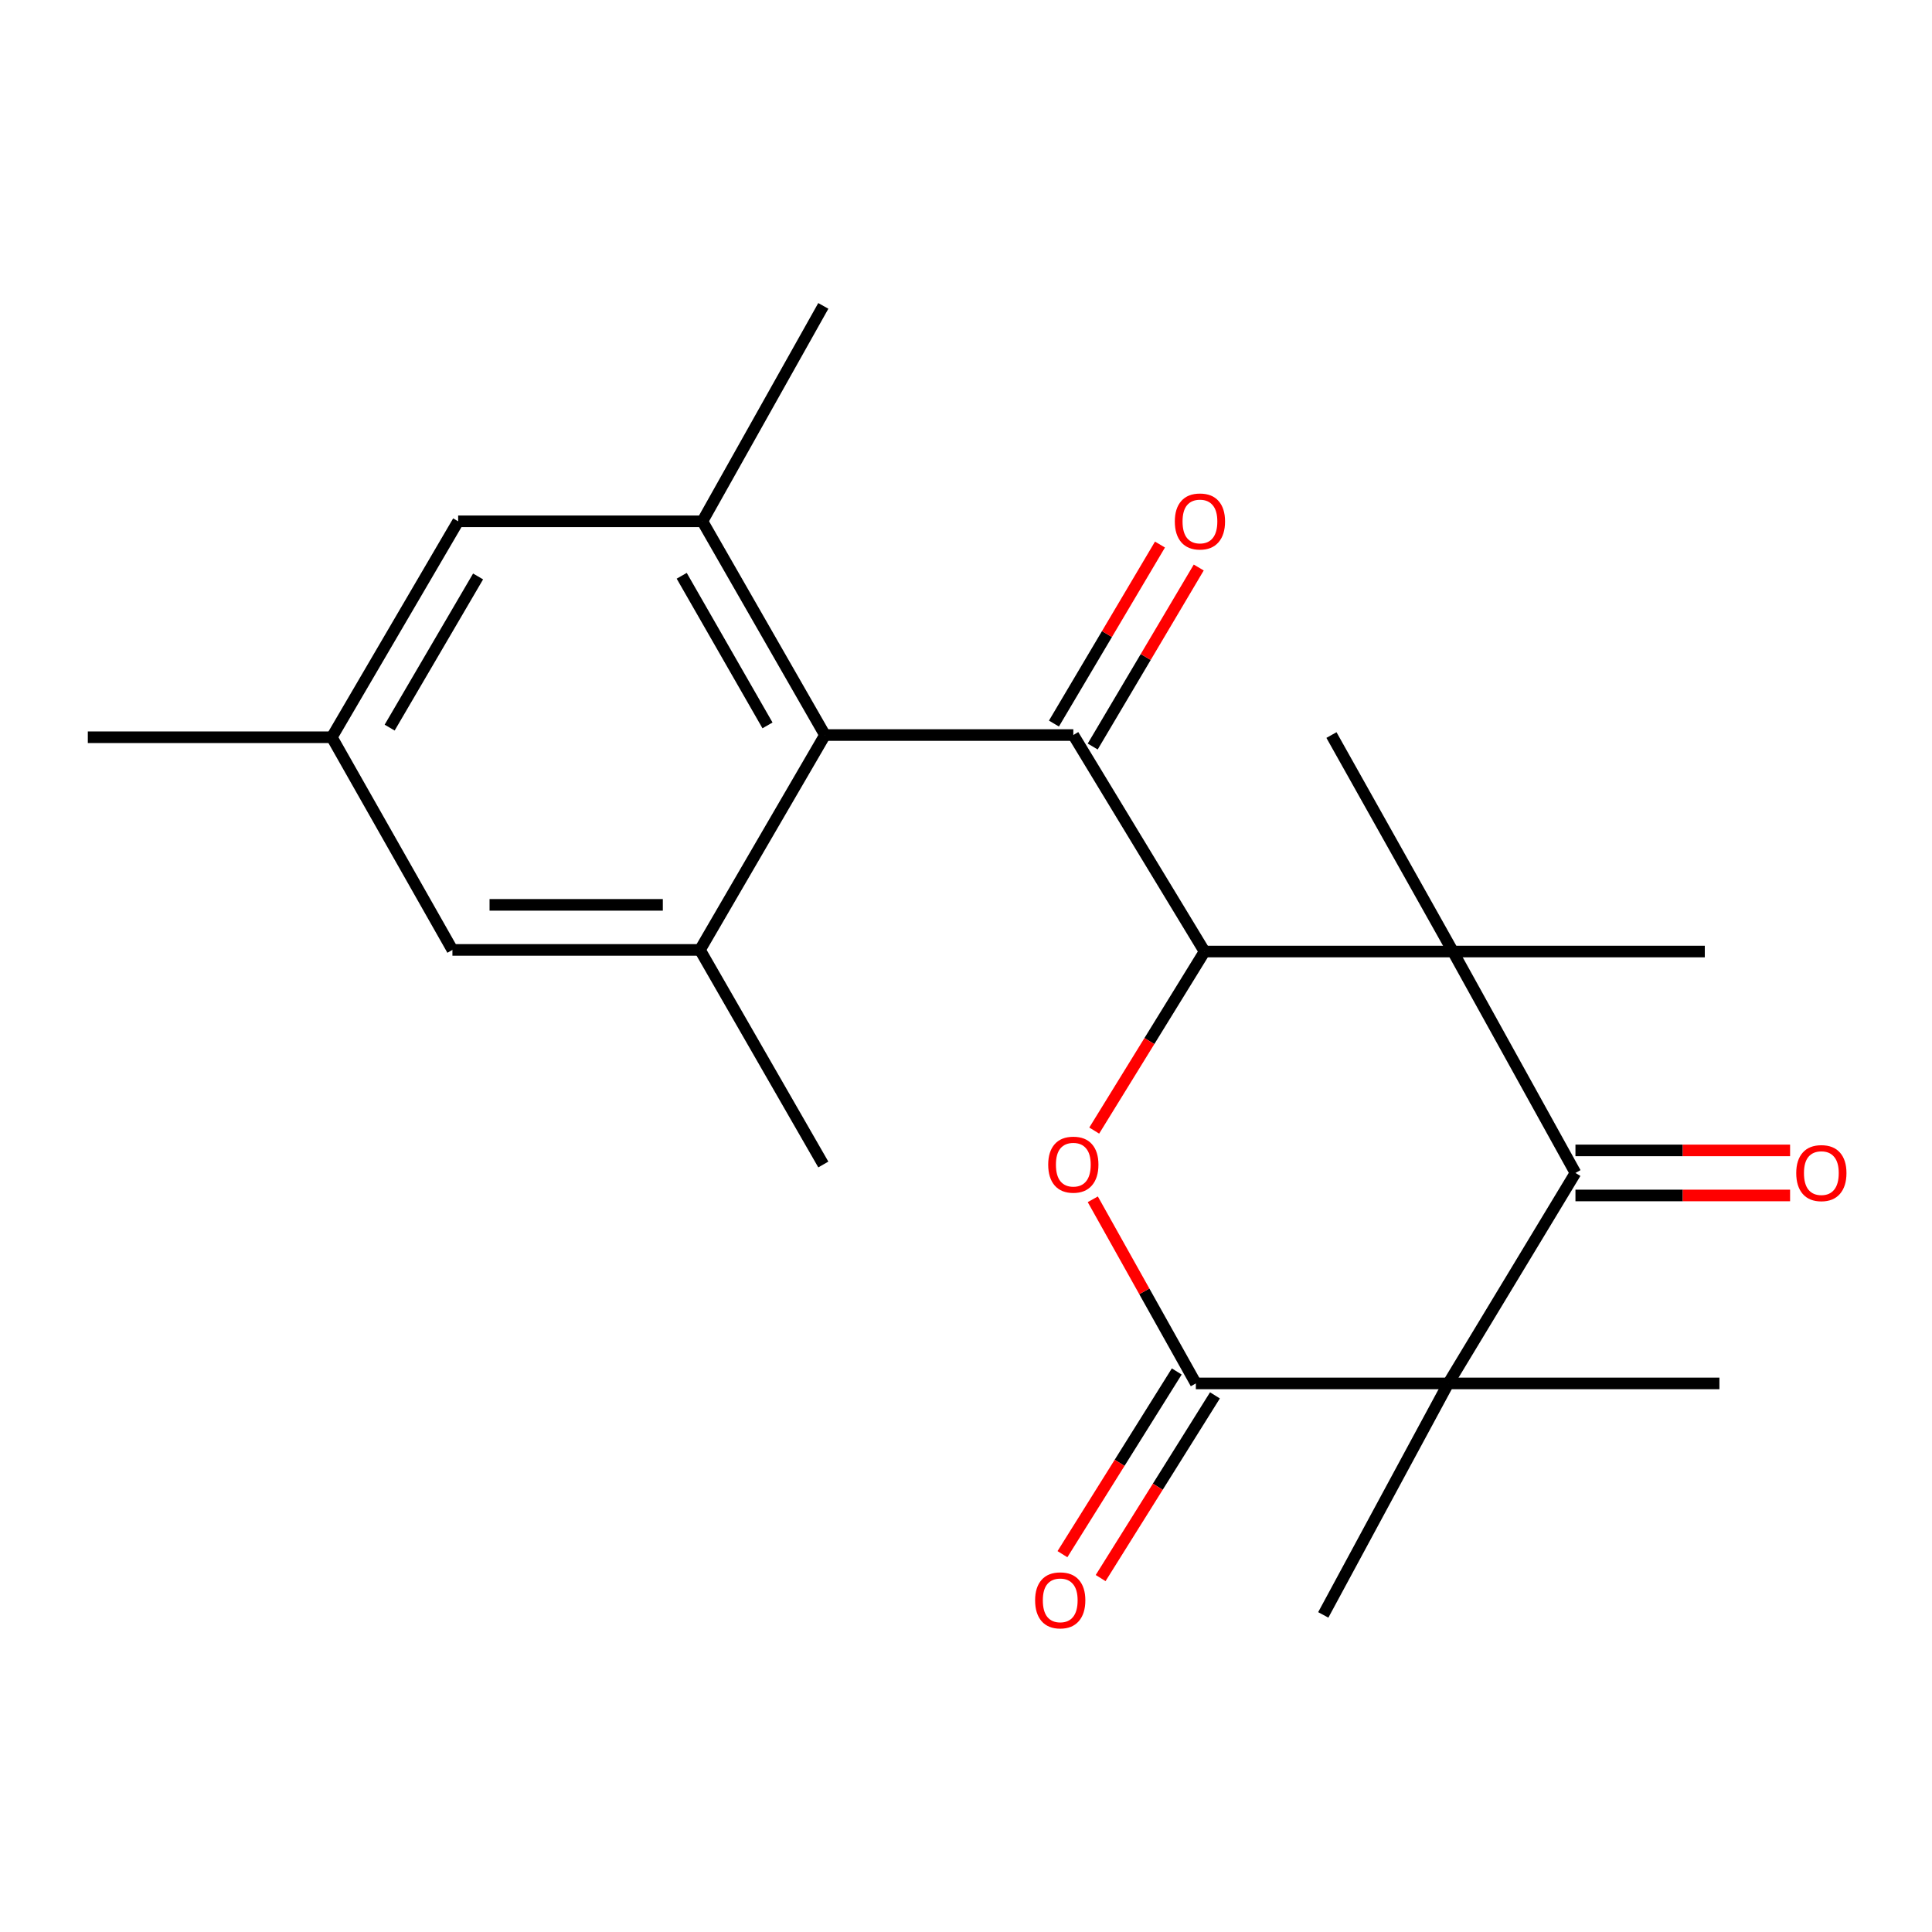 <?xml version='1.0' encoding='iso-8859-1'?>
<svg version='1.1' baseProfile='full'
              xmlns='http://www.w3.org/2000/svg'
                      xmlns:rdkit='http://www.rdkit.org/xml'
                      xmlns:xlink='http://www.w3.org/1999/xlink'
                  xml:space='preserve'
width='1000px' height='1000px' viewBox='0 0 1000 1000'>
<!-- END OF HEADER -->
<rect style='opacity:1.0;fill:#FFFFFF;stroke:none' width='1000' height='1000' x='0' y='0'> </rect>
<path class='bond-1' d='M 623.481,492.515 L 752.027,492.515' style='fill:none;fill-rule:evenodd;stroke:#000000;stroke-width:6px;stroke-linecap:butt;stroke-linejoin:miter;stroke-opacity:1' />
<path class='bond-4' d='M 623.481,492.515 L 594.924,538.851' style='fill:none;fill-rule:evenodd;stroke:#000000;stroke-width:6px;stroke-linecap:butt;stroke-linejoin:miter;stroke-opacity:1' />
<path class='bond-4' d='M 594.924,538.851 L 566.368,585.187' style='fill:none;fill-rule:evenodd;stroke:#FF0000;stroke-width:6px;stroke-linecap:butt;stroke-linejoin:miter;stroke-opacity:1' />
<path class='bond-5' d='M 623.481,492.515 L 555.548,380.459' style='fill:none;fill-rule:evenodd;stroke:#000000;stroke-width:6px;stroke-linecap:butt;stroke-linejoin:miter;stroke-opacity:1' />
<path class='bond-0' d='M 749.631,716.056 L 618.972,716.056' style='fill:none;fill-rule:evenodd;stroke:#000000;stroke-width:6px;stroke-linecap:butt;stroke-linejoin:miter;stroke-opacity:1' />
<path class='bond-15' d='M 749.631,716.056 L 889.966,716.056' style='fill:none;fill-rule:evenodd;stroke:#000000;stroke-width:6px;stroke-linecap:butt;stroke-linejoin:miter;stroke-opacity:1' />
<path class='bond-16' d='M 749.631,716.056 L 684.923,835.872' style='fill:none;fill-rule:evenodd;stroke:#000000;stroke-width:6px;stroke-linecap:butt;stroke-linejoin:miter;stroke-opacity:1' />
<path class='bond-22' d='M 749.631,716.056 L 815.452,607.11' style='fill:none;fill-rule:evenodd;stroke:#000000;stroke-width:6px;stroke-linecap:butt;stroke-linejoin:miter;stroke-opacity:1' />
<path class='bond-2' d='M 752.027,492.515 L 815.452,607.11' style='fill:none;fill-rule:evenodd;stroke:#000000;stroke-width:6px;stroke-linecap:butt;stroke-linejoin:miter;stroke-opacity:1' />
<path class='bond-17' d='M 752.027,492.515 L 882.401,492.515' style='fill:none;fill-rule:evenodd;stroke:#000000;stroke-width:6px;stroke-linecap:butt;stroke-linejoin:miter;stroke-opacity:1' />
<path class='bond-18' d='M 752.027,492.515 L 689.159,380.459' style='fill:none;fill-rule:evenodd;stroke:#000000;stroke-width:6px;stroke-linecap:butt;stroke-linejoin:miter;stroke-opacity:1' />
<path class='bond-13' d='M 815.452,618.769 L 871,618.769' style='fill:none;fill-rule:evenodd;stroke:#000000;stroke-width:6px;stroke-linecap:butt;stroke-linejoin:miter;stroke-opacity:1' />
<path class='bond-13' d='M 871,618.769 L 926.547,618.769' style='fill:none;fill-rule:evenodd;stroke:#FF0000;stroke-width:6px;stroke-linecap:butt;stroke-linejoin:miter;stroke-opacity:1' />
<path class='bond-13' d='M 815.452,595.451 L 871,595.451' style='fill:none;fill-rule:evenodd;stroke:#000000;stroke-width:6px;stroke-linecap:butt;stroke-linejoin:miter;stroke-opacity:1' />
<path class='bond-13' d='M 871,595.451 L 926.547,595.451' style='fill:none;fill-rule:evenodd;stroke:#FF0000;stroke-width:6px;stroke-linecap:butt;stroke-linejoin:miter;stroke-opacity:1' />
<path class='bond-3' d='M 618.972,716.056 L 592.299,668.403' style='fill:none;fill-rule:evenodd;stroke:#000000;stroke-width:6px;stroke-linecap:butt;stroke-linejoin:miter;stroke-opacity:1' />
<path class='bond-3' d='M 592.299,668.403 L 565.626,620.75' style='fill:none;fill-rule:evenodd;stroke:#FF0000;stroke-width:6px;stroke-linecap:butt;stroke-linejoin:miter;stroke-opacity:1' />
<path class='bond-12' d='M 609.089,709.872 L 579.504,757.157' style='fill:none;fill-rule:evenodd;stroke:#000000;stroke-width:6px;stroke-linecap:butt;stroke-linejoin:miter;stroke-opacity:1' />
<path class='bond-12' d='M 579.504,757.157 L 549.919,804.442' style='fill:none;fill-rule:evenodd;stroke:#FF0000;stroke-width:6px;stroke-linecap:butt;stroke-linejoin:miter;stroke-opacity:1' />
<path class='bond-12' d='M 628.856,722.24 L 599.271,769.525' style='fill:none;fill-rule:evenodd;stroke:#000000;stroke-width:6px;stroke-linecap:butt;stroke-linejoin:miter;stroke-opacity:1' />
<path class='bond-12' d='M 599.271,769.525 L 569.686,816.81' style='fill:none;fill-rule:evenodd;stroke:#FF0000;stroke-width:6px;stroke-linecap:butt;stroke-linejoin:miter;stroke-opacity:1' />
<path class='bond-6' d='M 555.548,380.459 L 427.001,380.459' style='fill:none;fill-rule:evenodd;stroke:#000000;stroke-width:6px;stroke-linecap:butt;stroke-linejoin:miter;stroke-opacity:1' />
<path class='bond-9' d='M 565.579,386.401 L 593.023,340.073' style='fill:none;fill-rule:evenodd;stroke:#000000;stroke-width:6px;stroke-linecap:butt;stroke-linejoin:miter;stroke-opacity:1' />
<path class='bond-9' d='M 593.023,340.073 L 620.467,293.745' style='fill:none;fill-rule:evenodd;stroke:#FF0000;stroke-width:6px;stroke-linecap:butt;stroke-linejoin:miter;stroke-opacity:1' />
<path class='bond-9' d='M 545.517,374.517 L 572.961,328.189' style='fill:none;fill-rule:evenodd;stroke:#000000;stroke-width:6px;stroke-linecap:butt;stroke-linejoin:miter;stroke-opacity:1' />
<path class='bond-9' d='M 572.961,328.189 L 600.405,281.861' style='fill:none;fill-rule:evenodd;stroke:#FF0000;stroke-width:6px;stroke-linecap:butt;stroke-linejoin:miter;stroke-opacity:1' />
<path class='bond-7' d='M 427.001,380.459 L 363.563,269.828' style='fill:none;fill-rule:evenodd;stroke:#000000;stroke-width:6px;stroke-linecap:butt;stroke-linejoin:miter;stroke-opacity:1' />
<path class='bond-7' d='M 397.257,375.464 L 352.851,298.022' style='fill:none;fill-rule:evenodd;stroke:#000000;stroke-width:6px;stroke-linecap:butt;stroke-linejoin:miter;stroke-opacity:1' />
<path class='bond-8' d='M 427.001,380.459 L 362.294,491.673' style='fill:none;fill-rule:evenodd;stroke:#000000;stroke-width:6px;stroke-linecap:butt;stroke-linejoin:miter;stroke-opacity:1' />
<path class='bond-10' d='M 363.563,269.828 L 237.141,269.828' style='fill:none;fill-rule:evenodd;stroke:#000000;stroke-width:6px;stroke-linecap:butt;stroke-linejoin:miter;stroke-opacity:1' />
<path class='bond-19' d='M 363.563,269.828 L 426.146,158.33' style='fill:none;fill-rule:evenodd;stroke:#000000;stroke-width:6px;stroke-linecap:butt;stroke-linejoin:miter;stroke-opacity:1' />
<path class='bond-11' d='M 362.294,491.673 L 234.174,491.673' style='fill:none;fill-rule:evenodd;stroke:#000000;stroke-width:6px;stroke-linecap:butt;stroke-linejoin:miter;stroke-opacity:1' />
<path class='bond-11' d='M 343.076,468.355 L 253.392,468.355' style='fill:none;fill-rule:evenodd;stroke:#000000;stroke-width:6px;stroke-linecap:butt;stroke-linejoin:miter;stroke-opacity:1' />
<path class='bond-20' d='M 362.294,491.673 L 426.146,602.744' style='fill:none;fill-rule:evenodd;stroke:#000000;stroke-width:6px;stroke-linecap:butt;stroke-linejoin:miter;stroke-opacity:1' />
<path class='bond-23' d='M 237.141,269.828 L 171.747,381.599' style='fill:none;fill-rule:evenodd;stroke:#000000;stroke-width:6px;stroke-linecap:butt;stroke-linejoin:miter;stroke-opacity:1' />
<path class='bond-23' d='M 247.458,298.369 L 201.683,376.609' style='fill:none;fill-rule:evenodd;stroke:#000000;stroke-width:6px;stroke-linecap:butt;stroke-linejoin:miter;stroke-opacity:1' />
<path class='bond-14' d='M 234.174,491.673 L 171.747,381.599' style='fill:none;fill-rule:evenodd;stroke:#000000;stroke-width:6px;stroke-linecap:butt;stroke-linejoin:miter;stroke-opacity:1' />
<path class='bond-21' d='M 171.747,381.599 L 45.455,381.599' style='fill:none;fill-rule:evenodd;stroke:#000000;stroke-width:6px;stroke-linecap:butt;stroke-linejoin:miter;stroke-opacity:1' />
<path  class='atom-5' d='M 542.548 602.824
Q 542.548 596.024, 545.908 592.224
Q 549.268 588.424, 555.548 588.424
Q 561.828 588.424, 565.188 592.224
Q 568.548 596.024, 568.548 602.824
Q 568.548 609.704, 565.148 613.624
Q 561.748 617.504, 555.548 617.504
Q 549.308 617.504, 545.908 613.624
Q 542.548 609.744, 542.548 602.824
M 555.548 614.304
Q 559.868 614.304, 562.188 611.424
Q 564.548 608.504, 564.548 602.824
Q 564.548 597.264, 562.188 594.464
Q 559.868 591.624, 555.548 591.624
Q 551.228 591.624, 548.868 594.424
Q 546.548 597.224, 546.548 602.824
Q 546.548 608.544, 548.868 611.424
Q 551.228 614.304, 555.548 614.304
' fill='#FF0000'/>
<path  class='atom-10' d='M 608.084 269.908
Q 608.084 263.108, 611.444 259.308
Q 614.804 255.508, 621.084 255.508
Q 627.364 255.508, 630.724 259.308
Q 634.084 263.108, 634.084 269.908
Q 634.084 276.788, 630.684 280.708
Q 627.284 284.588, 621.084 284.588
Q 614.844 284.588, 611.444 280.708
Q 608.084 276.828, 608.084 269.908
M 621.084 281.388
Q 625.404 281.388, 627.724 278.508
Q 630.084 275.588, 630.084 269.908
Q 630.084 264.348, 627.724 261.548
Q 625.404 258.708, 621.084 258.708
Q 616.764 258.708, 614.404 261.508
Q 612.084 264.308, 612.084 269.908
Q 612.084 275.628, 614.404 278.508
Q 616.764 281.388, 621.084 281.388
' fill='#FF0000'/>
<path  class='atom-13' d='M 535.772 828.334
Q 535.772 821.534, 539.132 817.734
Q 542.492 813.934, 548.772 813.934
Q 555.052 813.934, 558.412 817.734
Q 561.772 821.534, 561.772 828.334
Q 561.772 835.214, 558.372 839.134
Q 554.972 843.014, 548.772 843.014
Q 542.532 843.014, 539.132 839.134
Q 535.772 835.254, 535.772 828.334
M 548.772 839.814
Q 553.092 839.814, 555.412 836.934
Q 557.772 834.014, 557.772 828.334
Q 557.772 822.774, 555.412 819.974
Q 553.092 817.134, 548.772 817.134
Q 544.452 817.134, 542.092 819.934
Q 539.772 822.734, 539.772 828.334
Q 539.772 834.054, 542.092 836.934
Q 544.452 839.814, 548.772 839.814
' fill='#FF0000'/>
<path  class='atom-14' d='M 929.729 607.19
Q 929.729 600.39, 933.089 596.59
Q 936.449 592.79, 942.729 592.79
Q 949.009 592.79, 952.369 596.59
Q 955.729 600.39, 955.729 607.19
Q 955.729 614.07, 952.329 617.99
Q 948.929 621.87, 942.729 621.87
Q 936.489 621.87, 933.089 617.99
Q 929.729 614.11, 929.729 607.19
M 942.729 618.67
Q 947.049 618.67, 949.369 615.79
Q 951.729 612.87, 951.729 607.19
Q 951.729 601.63, 949.369 598.83
Q 947.049 595.99, 942.729 595.99
Q 938.409 595.99, 936.049 598.79
Q 933.729 601.59, 933.729 607.19
Q 933.729 612.91, 936.049 615.79
Q 938.409 618.67, 942.729 618.67
' fill='#FF0000'/>
</svg>
